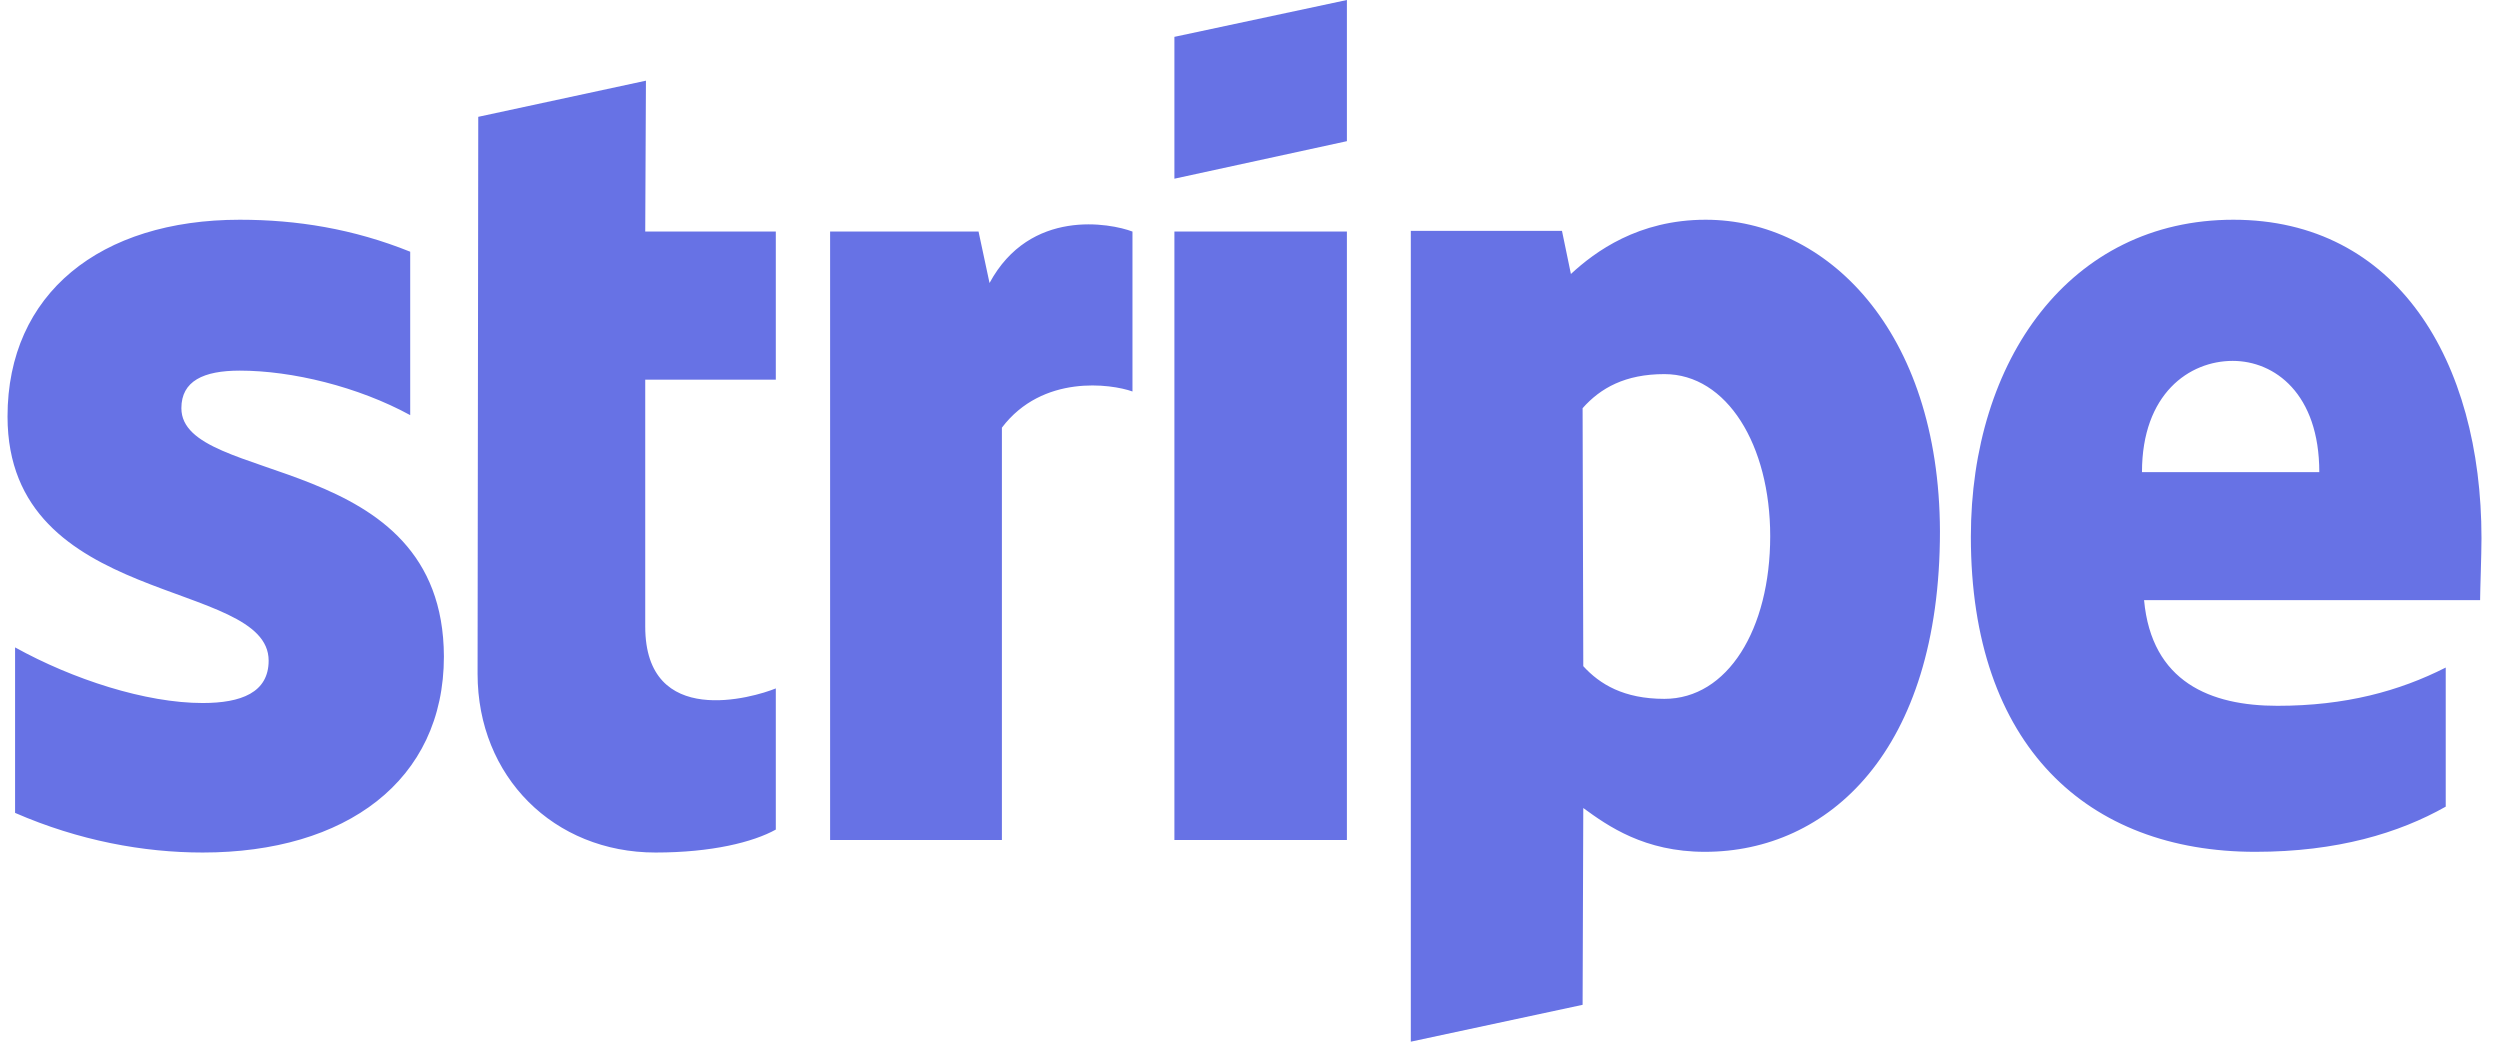 <svg xmlns="http://www.w3.org/2000/svg" width="96" height="40" viewBox="0 0 96 40" fill="none"><path d="M6.965 15.674C6.965 14.633 7.809 14.232 9.208 14.232C11.214 14.232 13.747 14.847 15.752 15.941V9.666C13.562 8.785 11.398 8.438 9.208 8.438C3.851 8.438 0.289 11.268 0.289 15.995C0.289 23.364 10.316 22.19 10.316 25.367C10.316 26.596 9.261 26.996 7.783 26.996C5.593 26.996 2.796 26.088 0.579 24.86V31.215C3.033 32.283 5.514 32.737 7.783 32.737C13.272 32.737 17.046 29.987 17.046 25.207C17.019 17.25 6.965 18.665 6.965 15.674ZM24.804 3.098L18.365 4.486L18.339 25.875C18.339 29.827 21.268 32.737 25.173 32.737C27.337 32.737 28.921 32.337 29.791 31.856V26.435C28.947 26.782 24.777 28.011 24.777 24.059V14.579H29.791V8.892H24.777L24.804 3.098ZM37.998 10.868L37.576 8.892H31.876V32.256H38.473V16.422C40.03 14.366 42.669 14.74 43.487 15.033V8.892C42.643 8.571 39.555 7.984 37.998 10.868ZM45.097 8.892H51.721V32.256H45.097V8.892ZM45.097 6.862L51.721 5.421V0L45.097 1.415V6.862V6.862ZM65.496 8.438C62.909 8.438 61.247 9.666 60.323 10.521L59.98 8.865H54.175V40L60.772 38.585L60.798 31.028C61.748 31.722 63.147 32.71 65.469 32.71C70.193 32.71 74.494 28.865 74.494 20.401C74.468 12.657 70.114 8.438 65.496 8.438ZM63.912 26.836C62.355 26.836 61.431 26.275 60.798 25.581L60.772 15.674C61.458 14.9 62.408 14.366 63.912 14.366C66.314 14.366 67.976 17.09 67.976 20.587C67.976 24.166 66.34 26.836 63.912 26.836ZM95.289 20.668C95.289 13.832 92.016 8.438 85.762 8.438C79.481 8.438 75.681 13.832 75.681 20.614C75.681 28.652 80.168 32.71 86.606 32.71C89.747 32.71 92.122 31.989 93.916 30.975V25.634C92.122 26.542 90.064 27.103 87.451 27.103C84.891 27.103 82.622 26.195 82.332 23.044H95.236C95.236 22.697 95.289 21.308 95.289 20.668ZM82.252 18.131C82.252 15.114 84.073 13.858 85.736 13.858C87.346 13.858 89.061 15.114 89.061 18.131H82.252Z" fill="#6772E5"></path></svg>